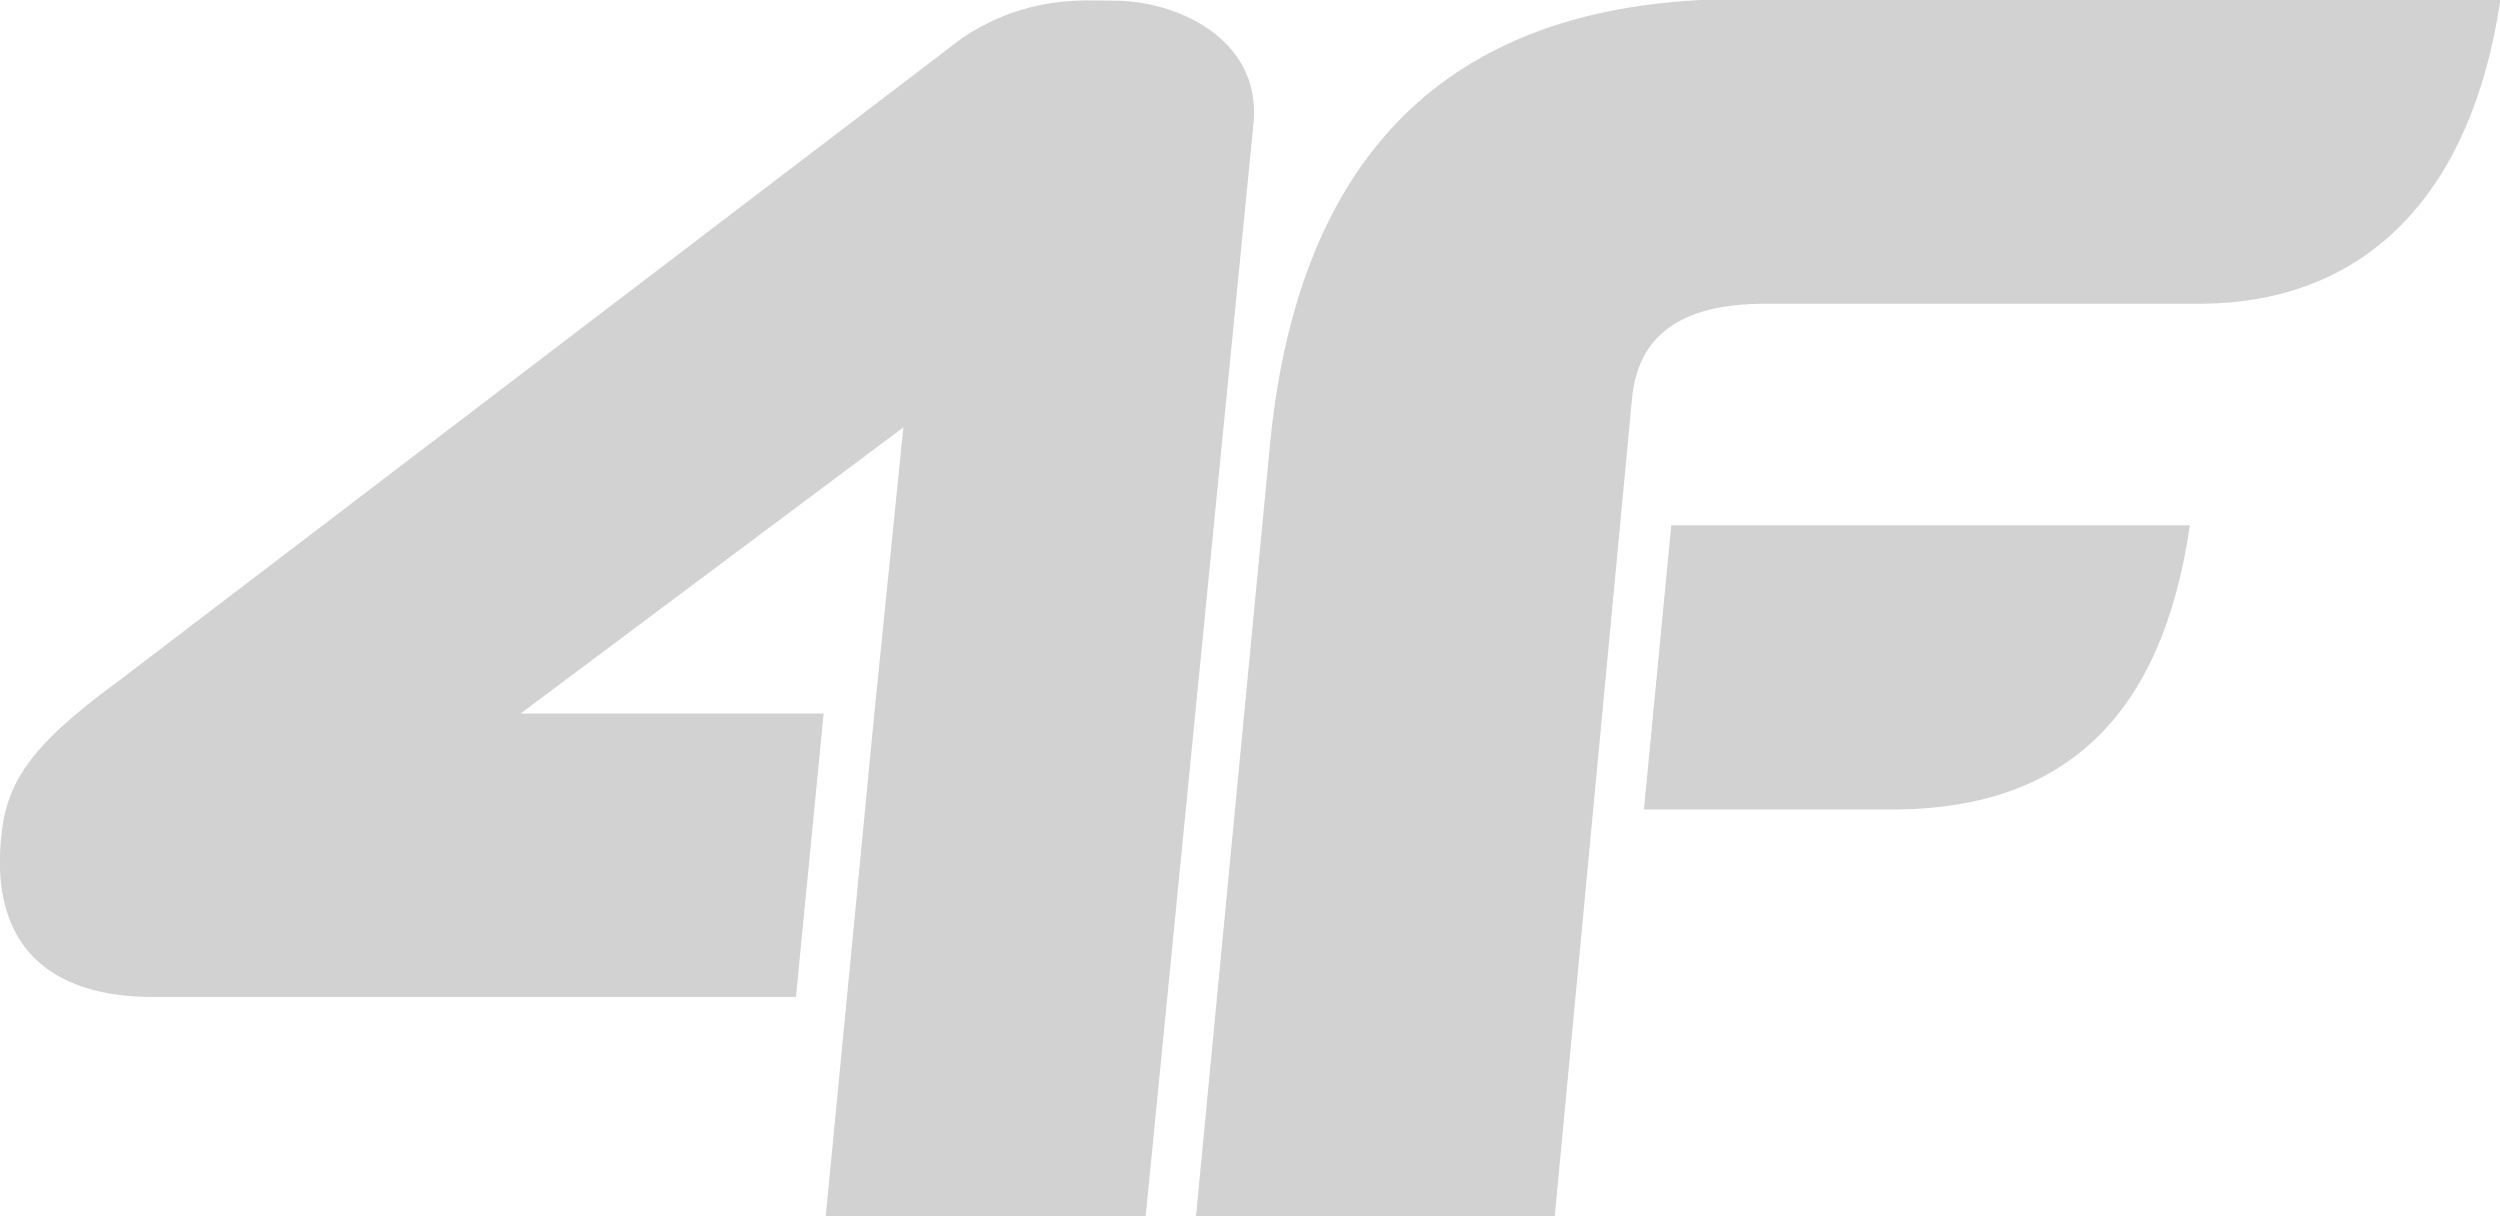 <?xml version="1.0" encoding="UTF-8"?>
<svg xmlns="http://www.w3.org/2000/svg" id="Warstwa_1" version="1.1" viewBox="0 0 74 36">
  <defs>
    <style>
      .st0 {
        fill: #d2d2d2;
        fill-rule: evenodd;
      }
    </style>
  </defs>
  <path class="st0" d="M65.18,8.99h-12.91c-2.61,0-3.78,1-3.96,2.79l-2.29,24.23h-10.62l2.17-22.62C38.33,4.85,42.6.39,50.35,0h23.66c-.83,5.65-3.89,8.95-8.83,8.99ZM24.44,36.01l.63-6.5.81-8.39.86-8.47-11.33,8.47h8.97l-.82,8.39H4.52C1.4,29.51-.27,27.93.03,24.82c.15-1.6.77-2.68,3.45-4.64L28.5,1.11C30.44-.16,32.09.02,32.99.02c1.8,0,4.31,1.09,4.12,3.57l-3.2,32.43h-9.46ZM64.82,15.55c-.82,5.67-3.71,8.35-8.64,8.41h-7.52l.81-8.41s15.35,0,15.35,0Z"></path>
</svg>

